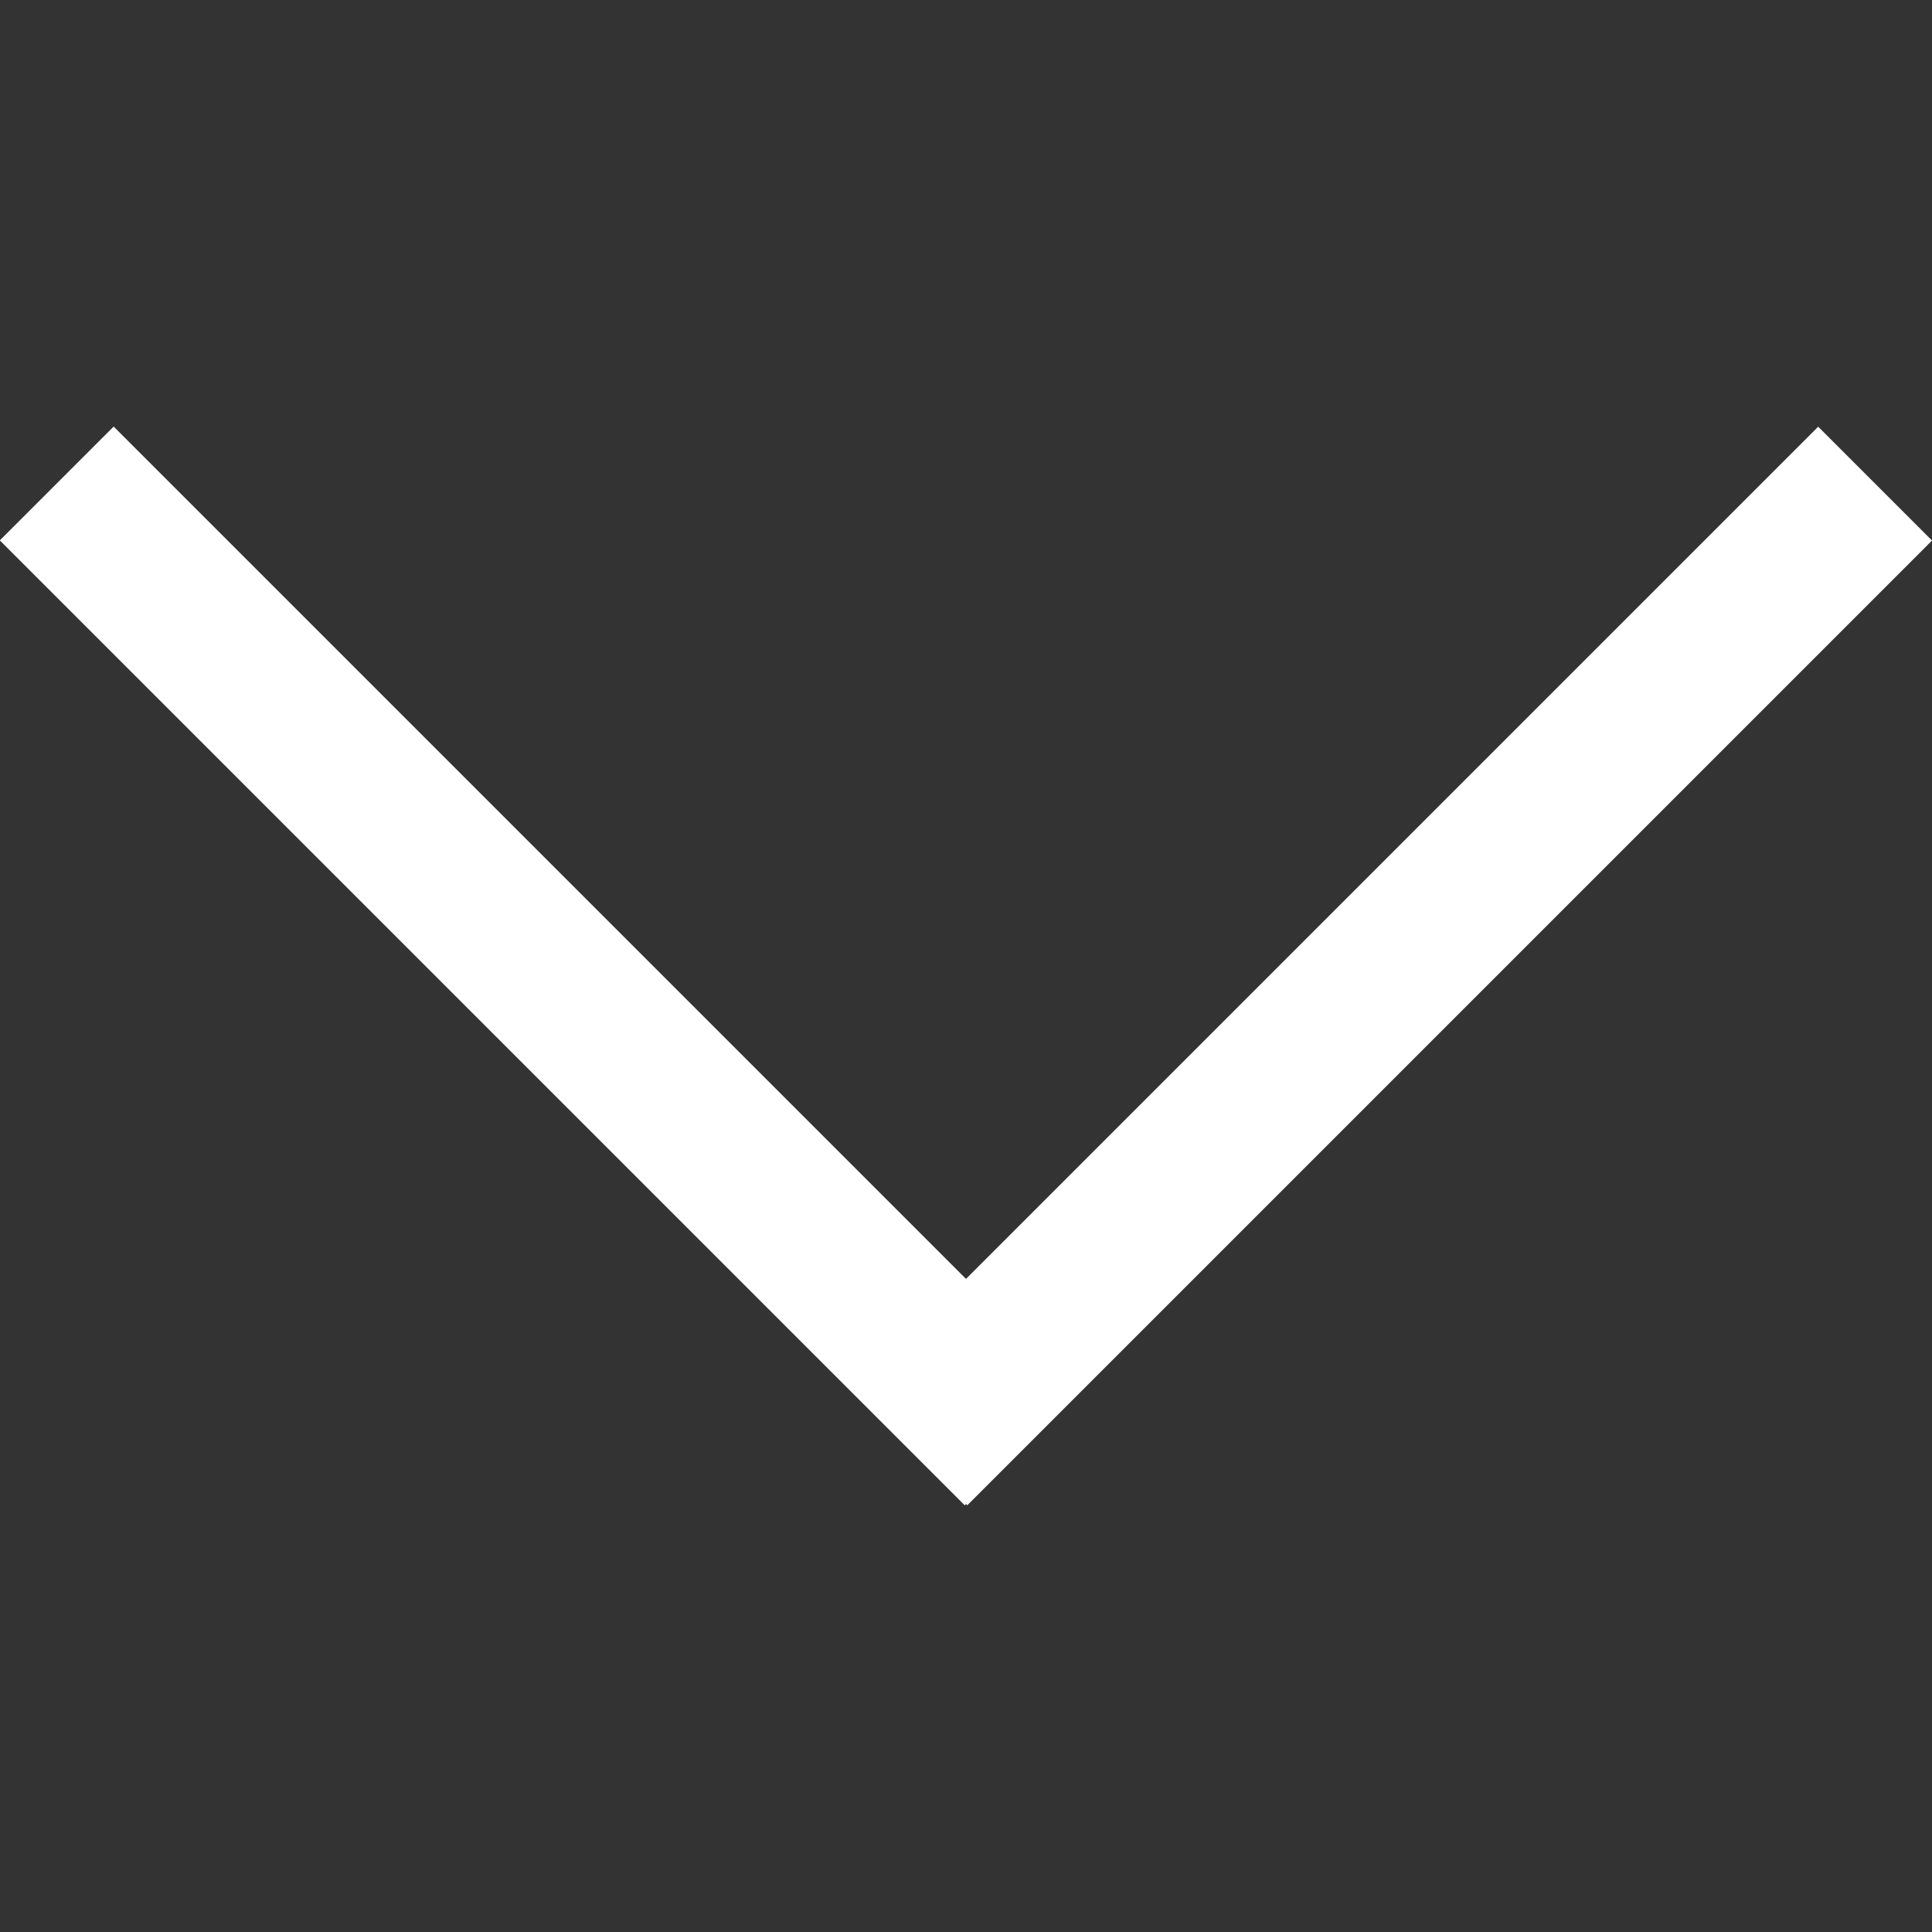 <svg width="24" height="24" viewBox="0 0 24 24" fill="none" xmlns="http://www.w3.org/2000/svg">
<rect x="0" y="0" width="24" height="24" fill="#333333" stroke="none"/>
<g clip-path="url(#clip0_897_150791)">
<rect x="13.398" y="17.285" width="2" height="16.951" transform="rotate(135 13.398 17.285)" fill="white"/>
<rect width="2" height="16.951" transform="matrix(0.707 0.707 0.707 -0.707 10.602 17.285)" fill="white"/>
</g>
<defs>
<clipPath id="clip0_897_150791">
<rect width="24" height="24" fill="white"/>
</clipPath>
</defs>
</svg>
